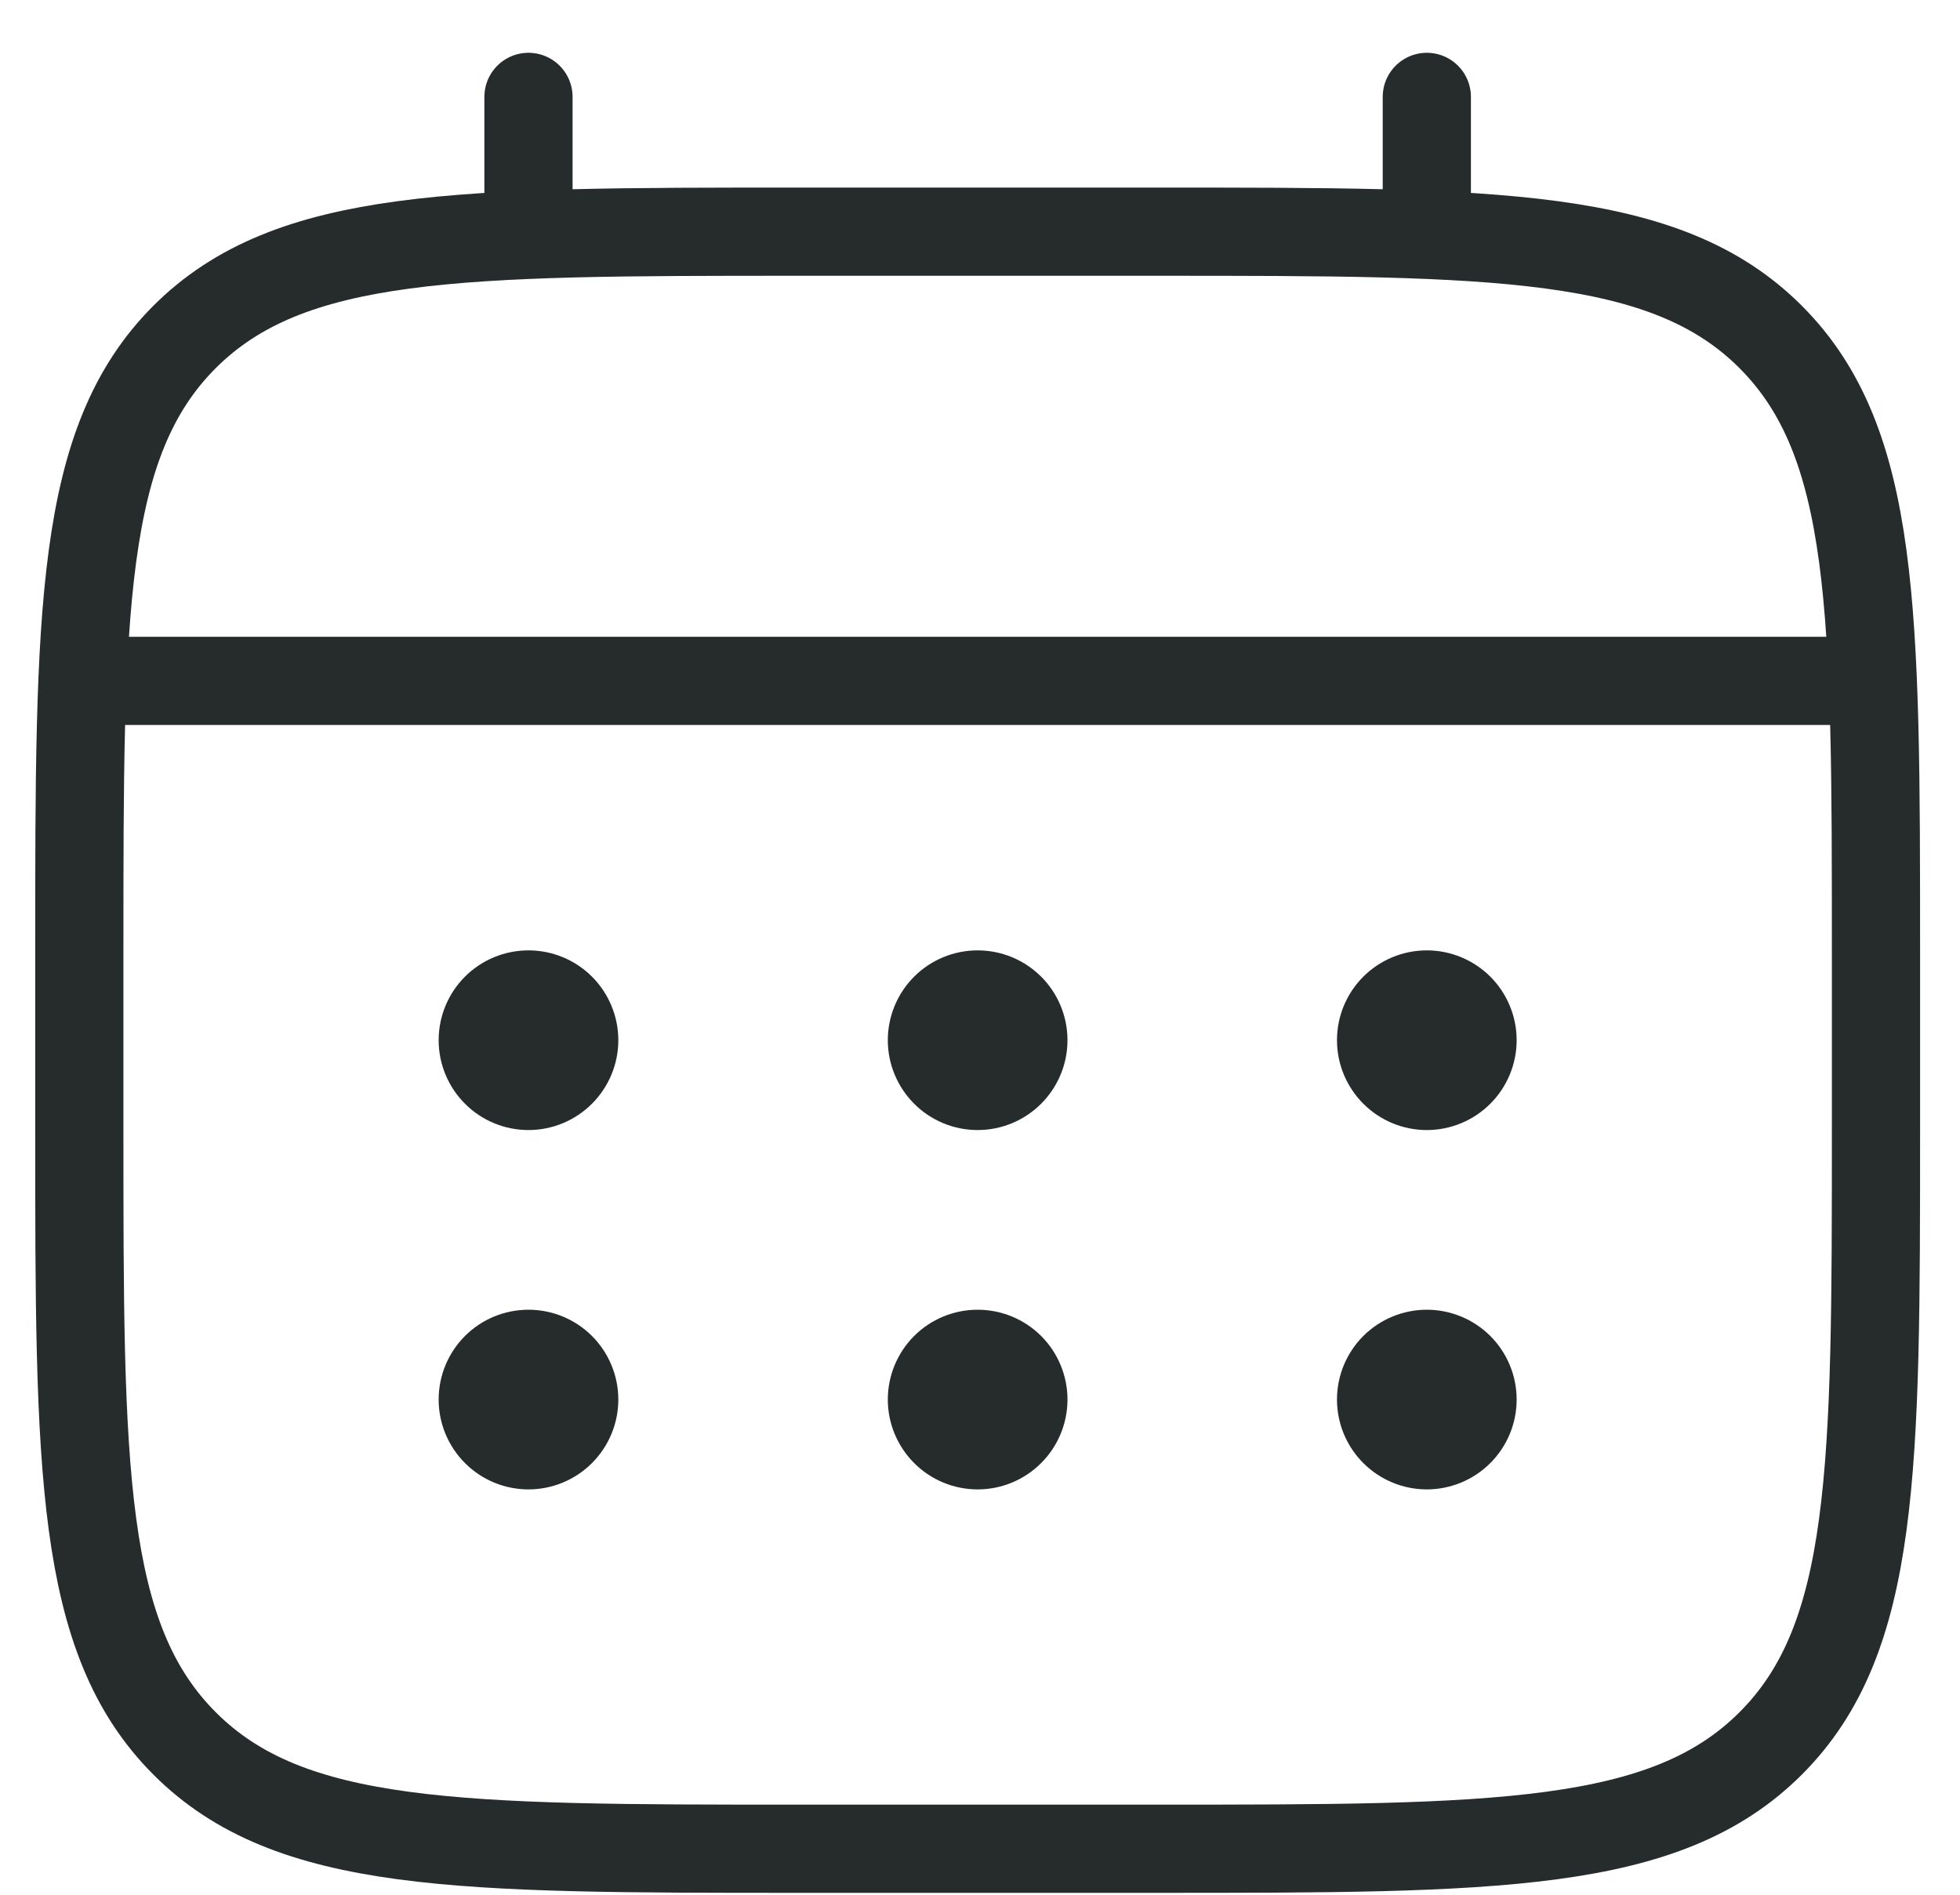 <svg width="30" height="29" viewBox="0 0 30 29" fill="none" xmlns="http://www.w3.org/2000/svg">
    <path d="M1.214 14.546C1.214 9.361 1.214 6.767 2.825 5.157C4.437 3.547 7.029 3.546 12.214 3.546H17.714C22.899 3.546 25.492 3.546 27.102 5.157C28.712 6.769 28.714 9.361 28.714 14.546V17.296C28.714 22.481 28.714 25.074 27.102 26.684C25.491 28.294 22.899 28.296 17.714 28.296H12.214C7.029 28.296 4.435 28.296 2.825 26.684C1.215 25.073 1.214 22.481 1.214 17.296V14.546Z" stroke="#262B2B" stroke-width="1.35"/>
    <path d="M8.089 3.546V1.483M21.839 3.546V1.483M1.901 10.421H28.026" stroke="#262B2B" stroke-width="1.35" stroke-linecap="round"/>
    <path d="M23.214 21.421C23.214 21.785 23.069 22.135 22.811 22.393C22.553 22.651 22.203 22.796 21.839 22.796C21.474 22.796 21.125 22.651 20.867 22.393C20.609 22.135 20.464 21.785 20.464 21.421C20.464 21.056 20.609 20.706 20.867 20.448C21.125 20.191 21.474 20.046 21.839 20.046C22.203 20.046 22.553 20.191 22.811 20.448C23.069 20.706 23.214 21.056 23.214 21.421ZM23.214 15.921C23.214 16.285 23.069 16.635 22.811 16.893C22.553 17.151 22.203 17.296 21.839 17.296C21.474 17.296 21.125 17.151 20.867 16.893C20.609 16.635 20.464 16.285 20.464 15.921C20.464 15.556 20.609 15.206 20.867 14.948C21.125 14.691 21.474 14.546 21.839 14.546C22.203 14.546 22.553 14.691 22.811 14.948C23.069 15.206 23.214 15.556 23.214 15.921ZM16.339 21.421C16.339 21.785 16.194 22.135 15.936 22.393C15.678 22.651 15.329 22.796 14.964 22.796C14.599 22.796 14.249 22.651 13.992 22.393C13.734 22.135 13.589 21.785 13.589 21.421C13.589 21.056 13.734 20.706 13.992 20.448C14.249 20.191 14.599 20.046 14.964 20.046C15.329 20.046 15.678 20.191 15.936 20.448C16.194 20.706 16.339 21.056 16.339 21.421ZM16.339 15.921C16.339 16.285 16.194 16.635 15.936 16.893C15.678 17.151 15.329 17.296 14.964 17.296C14.599 17.296 14.249 17.151 13.992 16.893C13.734 16.635 13.589 16.285 13.589 15.921C13.589 15.556 13.734 15.206 13.992 14.948C14.249 14.691 14.599 14.546 14.964 14.546C15.329 14.546 15.678 14.691 15.936 14.948C16.194 15.206 16.339 15.556 16.339 15.921ZM9.464 21.421C9.464 21.785 9.319 22.135 9.061 22.393C8.803 22.651 8.454 22.796 8.089 22.796C7.724 22.796 7.374 22.651 7.117 22.393C6.859 22.135 6.714 21.785 6.714 21.421C6.714 21.056 6.859 20.706 7.117 20.448C7.374 20.191 7.724 20.046 8.089 20.046C8.454 20.046 8.803 20.191 9.061 20.448C9.319 20.706 9.464 21.056 9.464 21.421ZM9.464 15.921C9.464 16.285 9.319 16.635 9.061 16.893C8.803 17.151 8.454 17.296 8.089 17.296C7.724 17.296 7.374 17.151 7.117 16.893C6.859 16.635 6.714 16.285 6.714 15.921C6.714 15.556 6.859 15.206 7.117 14.948C7.374 14.691 7.724 14.546 8.089 14.546C8.454 14.546 8.803 14.691 9.061 14.948C9.319 15.206 9.464 15.556 9.464 15.921Z" fill="#262B2B"/>
</svg>
